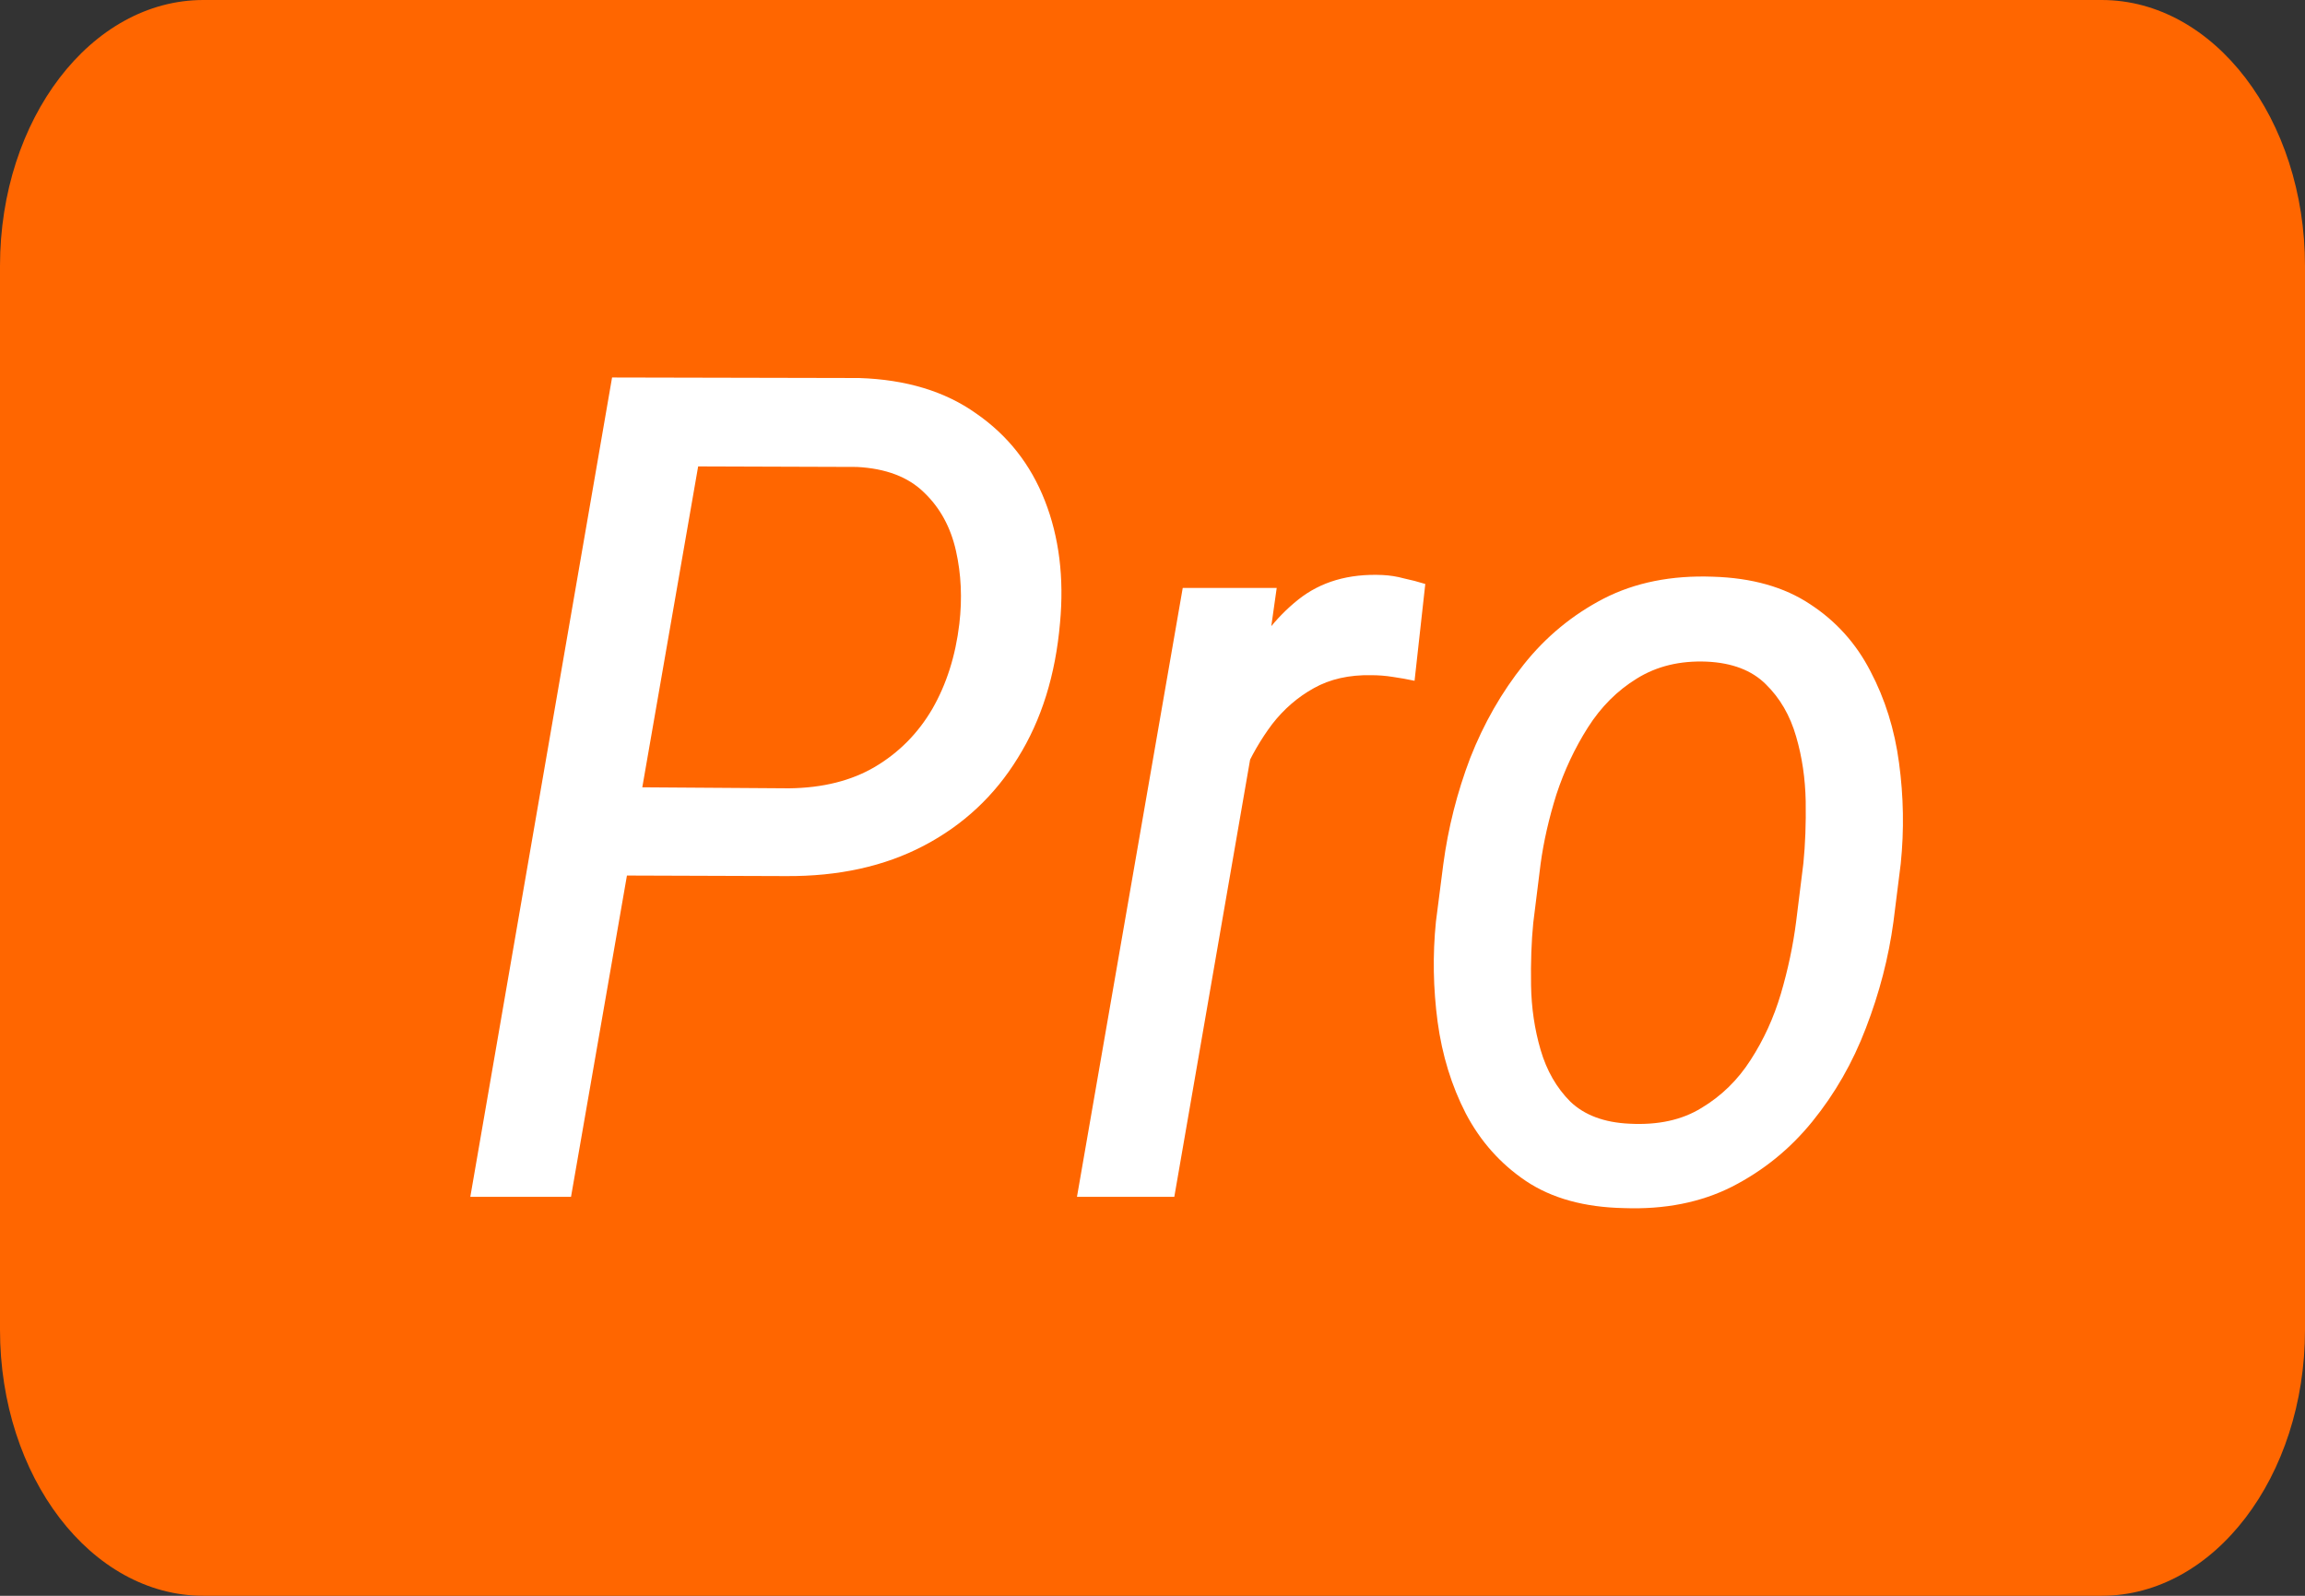 <svg width="26" height="18" viewBox="0 0 26 18" fill="none" xmlns="http://www.w3.org/2000/svg">
<rect x="0" y="0" width="26" height="18" fill="#333333" stroke="none"/>
<path d="M23.706 0H2.294C1.027 0 0 1.343 0 3V15C0 16.657 1.027 18 2.294 18H23.706C24.973 18 26 16.657 26 15V3C26 1.343 24.973 0 23.706 0Z" fill="#FF6600"/>
<path d="M8.866 9.882L6.828 9.875L7.006 8.879L8.904 8.892C9.28 8.887 9.602 8.807 9.869 8.65C10.139 8.49 10.355 8.272 10.516 7.997C10.677 7.717 10.778 7.398 10.821 7.038C10.855 6.75 10.842 6.475 10.783 6.213C10.723 5.946 10.603 5.726 10.421 5.553C10.243 5.379 9.991 5.284 9.666 5.267L7.875 5.261L6.441 13.5H5.305L6.904 4.258L9.691 4.264C10.22 4.281 10.66 4.414 11.011 4.664C11.367 4.91 11.625 5.237 11.786 5.648C11.947 6.058 12.004 6.518 11.957 7.025C11.906 7.614 11.748 8.121 11.481 8.549C11.219 8.976 10.865 9.306 10.421 9.539C9.977 9.772 9.458 9.886 8.866 9.882ZM14.242 7.755L13.246 13.5H12.148L13.341 6.632H14.401L14.242 7.755ZM16.077 6.587L15.956 7.679C15.876 7.662 15.793 7.647 15.709 7.635C15.628 7.622 15.548 7.616 15.467 7.616C15.218 7.611 15.002 7.66 14.82 7.762C14.638 7.863 14.481 7.999 14.35 8.168C14.223 8.337 14.115 8.523 14.026 8.727C13.938 8.93 13.866 9.135 13.81 9.342L13.487 9.533C13.525 9.245 13.584 8.925 13.665 8.574C13.749 8.219 13.87 7.88 14.026 7.559C14.183 7.233 14.388 6.968 14.642 6.765C14.896 6.562 15.213 6.469 15.594 6.486C15.679 6.49 15.759 6.503 15.835 6.524C15.916 6.541 15.996 6.562 16.077 6.587ZM16.197 10.396L16.28 9.749C16.335 9.338 16.436 8.938 16.584 8.549C16.737 8.16 16.938 7.808 17.188 7.495C17.437 7.182 17.738 6.934 18.089 6.752C18.444 6.57 18.855 6.488 19.32 6.505C19.76 6.518 20.127 6.621 20.419 6.816C20.71 7.006 20.937 7.258 21.098 7.571C21.263 7.884 21.371 8.229 21.421 8.606C21.472 8.983 21.479 9.361 21.44 9.742L21.358 10.396C21.303 10.802 21.199 11.202 21.047 11.596C20.899 11.985 20.698 12.336 20.444 12.649C20.194 12.958 19.892 13.204 19.536 13.386C19.185 13.563 18.779 13.644 18.317 13.627C17.873 13.618 17.505 13.517 17.213 13.322C16.925 13.128 16.699 12.874 16.534 12.56C16.373 12.247 16.267 11.902 16.216 11.526C16.166 11.149 16.159 10.773 16.197 10.396ZM17.378 9.742L17.295 10.409C17.274 10.62 17.266 10.855 17.27 11.113C17.274 11.367 17.31 11.611 17.378 11.843C17.446 12.076 17.558 12.271 17.714 12.427C17.875 12.58 18.097 12.662 18.381 12.675C18.703 12.692 18.973 12.633 19.193 12.497C19.418 12.362 19.602 12.182 19.746 11.957C19.894 11.729 20.008 11.479 20.088 11.209C20.169 10.933 20.226 10.663 20.26 10.396L20.342 9.736C20.363 9.524 20.372 9.291 20.368 9.038C20.363 8.784 20.328 8.54 20.26 8.308C20.192 8.071 20.078 7.874 19.917 7.717C19.76 7.561 19.538 7.476 19.25 7.463C18.95 7.451 18.688 7.514 18.463 7.654C18.243 7.789 18.059 7.973 17.911 8.206C17.763 8.439 17.645 8.691 17.556 8.961C17.471 9.232 17.412 9.493 17.378 9.742Z" fill="white"/>
</svg>
